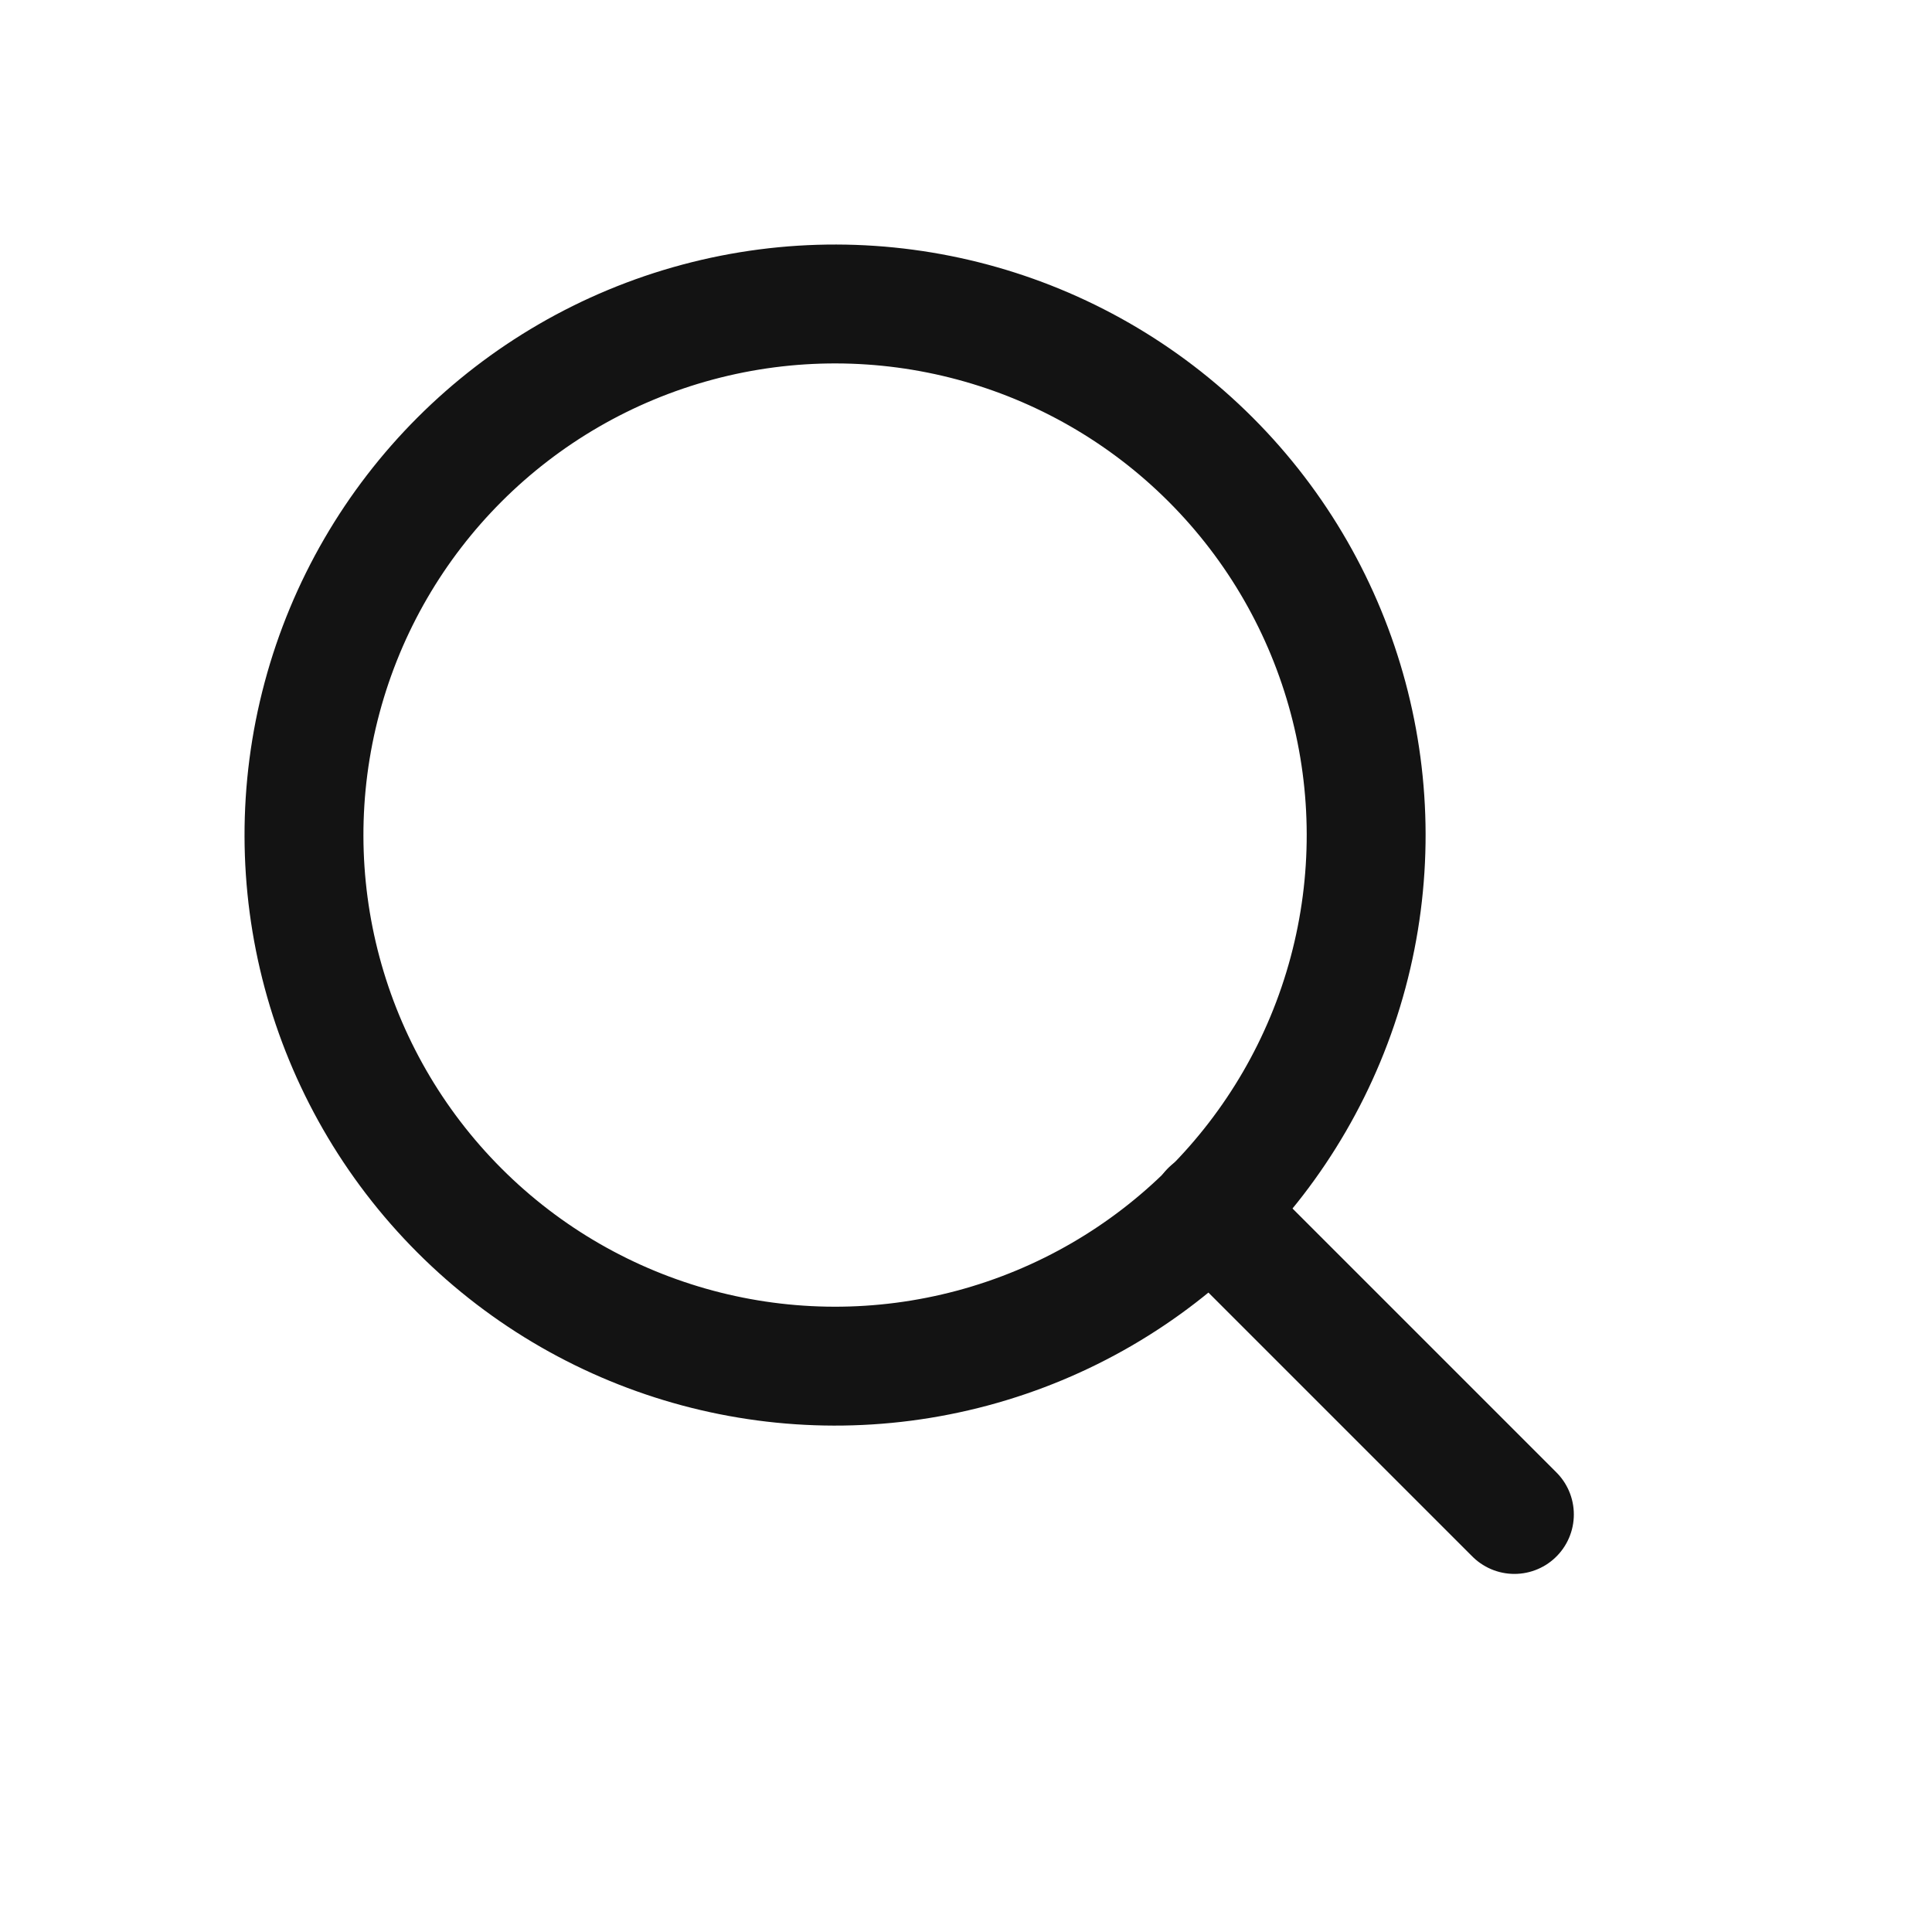 <svg width="26" height="26" viewBox="0 0 26 26" fill="none" xmlns="http://www.w3.org/2000/svg">
<circle cx="11.238" cy="11.238" r="7.147" transform="rotate(-45 11.238 11.238)" stroke="#131313" stroke-width="1.6" stroke-linecap="round"/>
<path d="M16.285 16.286L20.38 20.381" stroke="#131313" stroke-width="1.6" stroke-linecap="round"/>
</svg>
